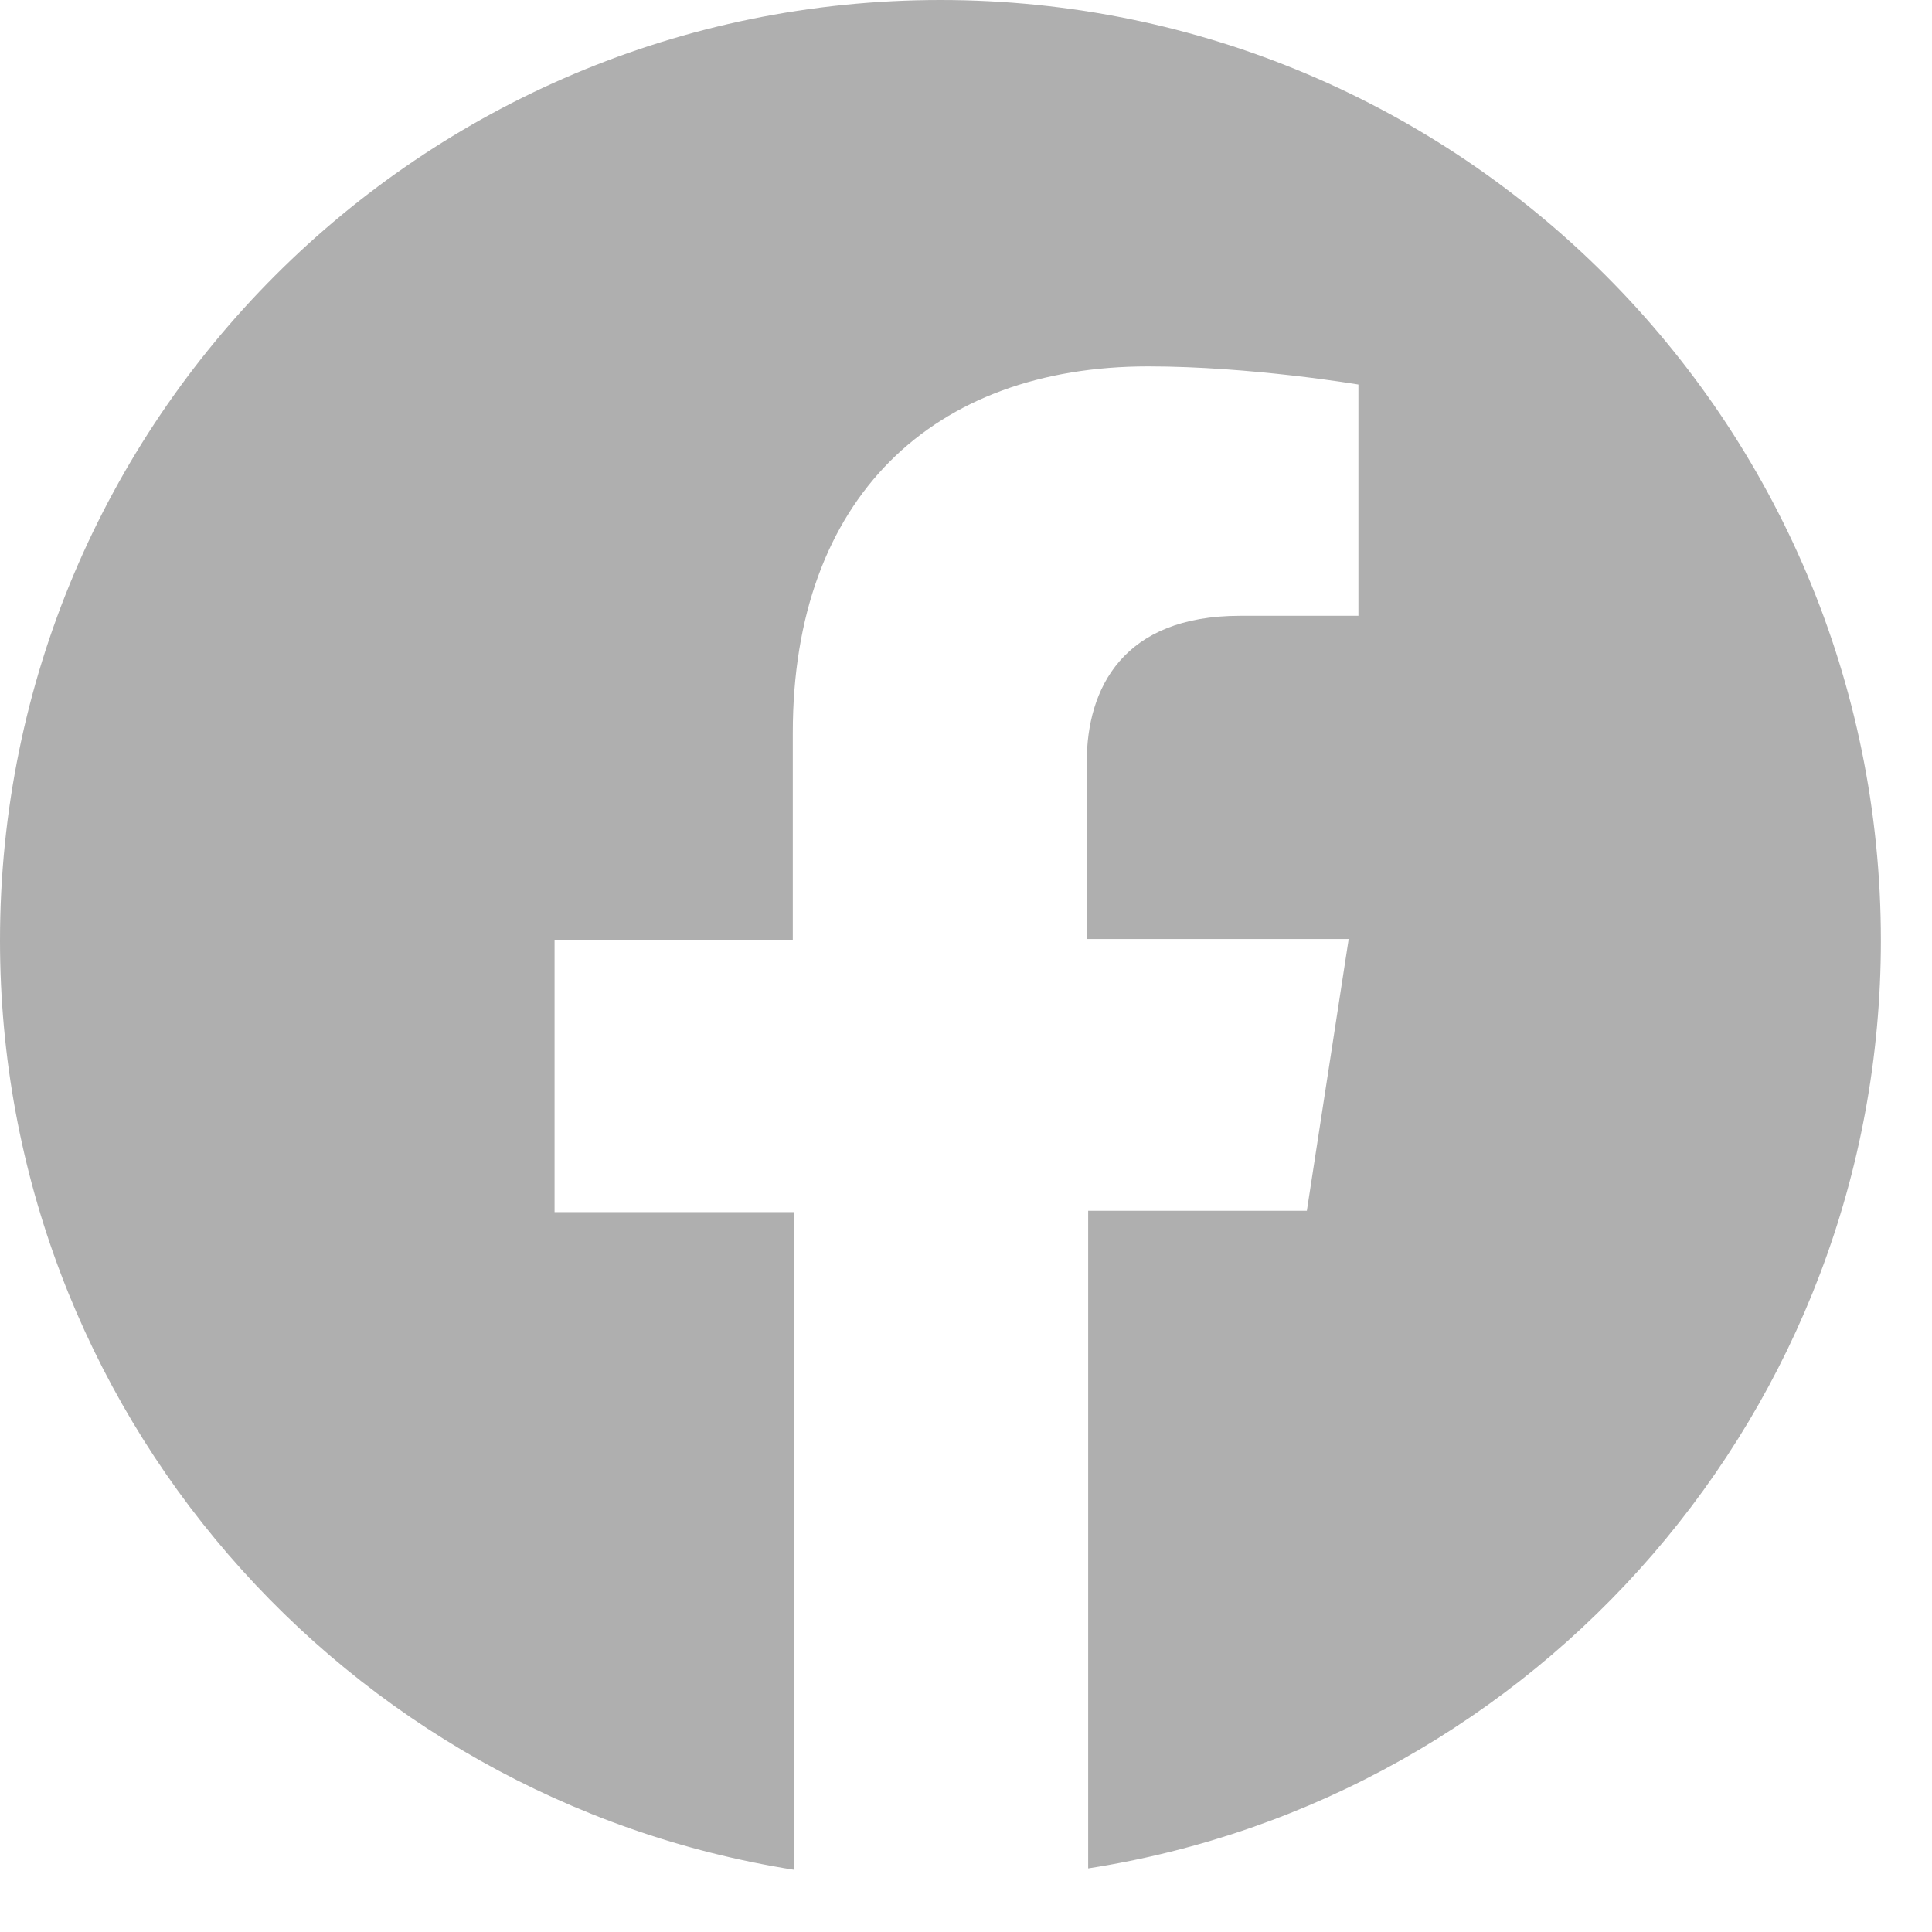 <svg width="26" height="26" viewBox="0 0 26 26" fill="none" xmlns="http://www.w3.org/2000/svg">
<path d="M25.312 12.656C25.312 5.662 19.65 0 12.656 0C5.662 0 0 5.662 0 12.656C0 18.975 4.631 24.206 10.688 25.163V16.312H7.463V12.656H10.669V9.863C10.669 6.694 12.562 4.931 15.45 4.931C16.837 4.931 18.281 5.175 18.281 5.175V8.287H16.688C15.113 8.287 14.625 9.262 14.625 10.256V12.637H18.15L17.587 16.294H14.644V25.144C20.681 24.206 25.312 18.975 25.312 12.656Z" fill="#AFAFAF"/>
</svg>
